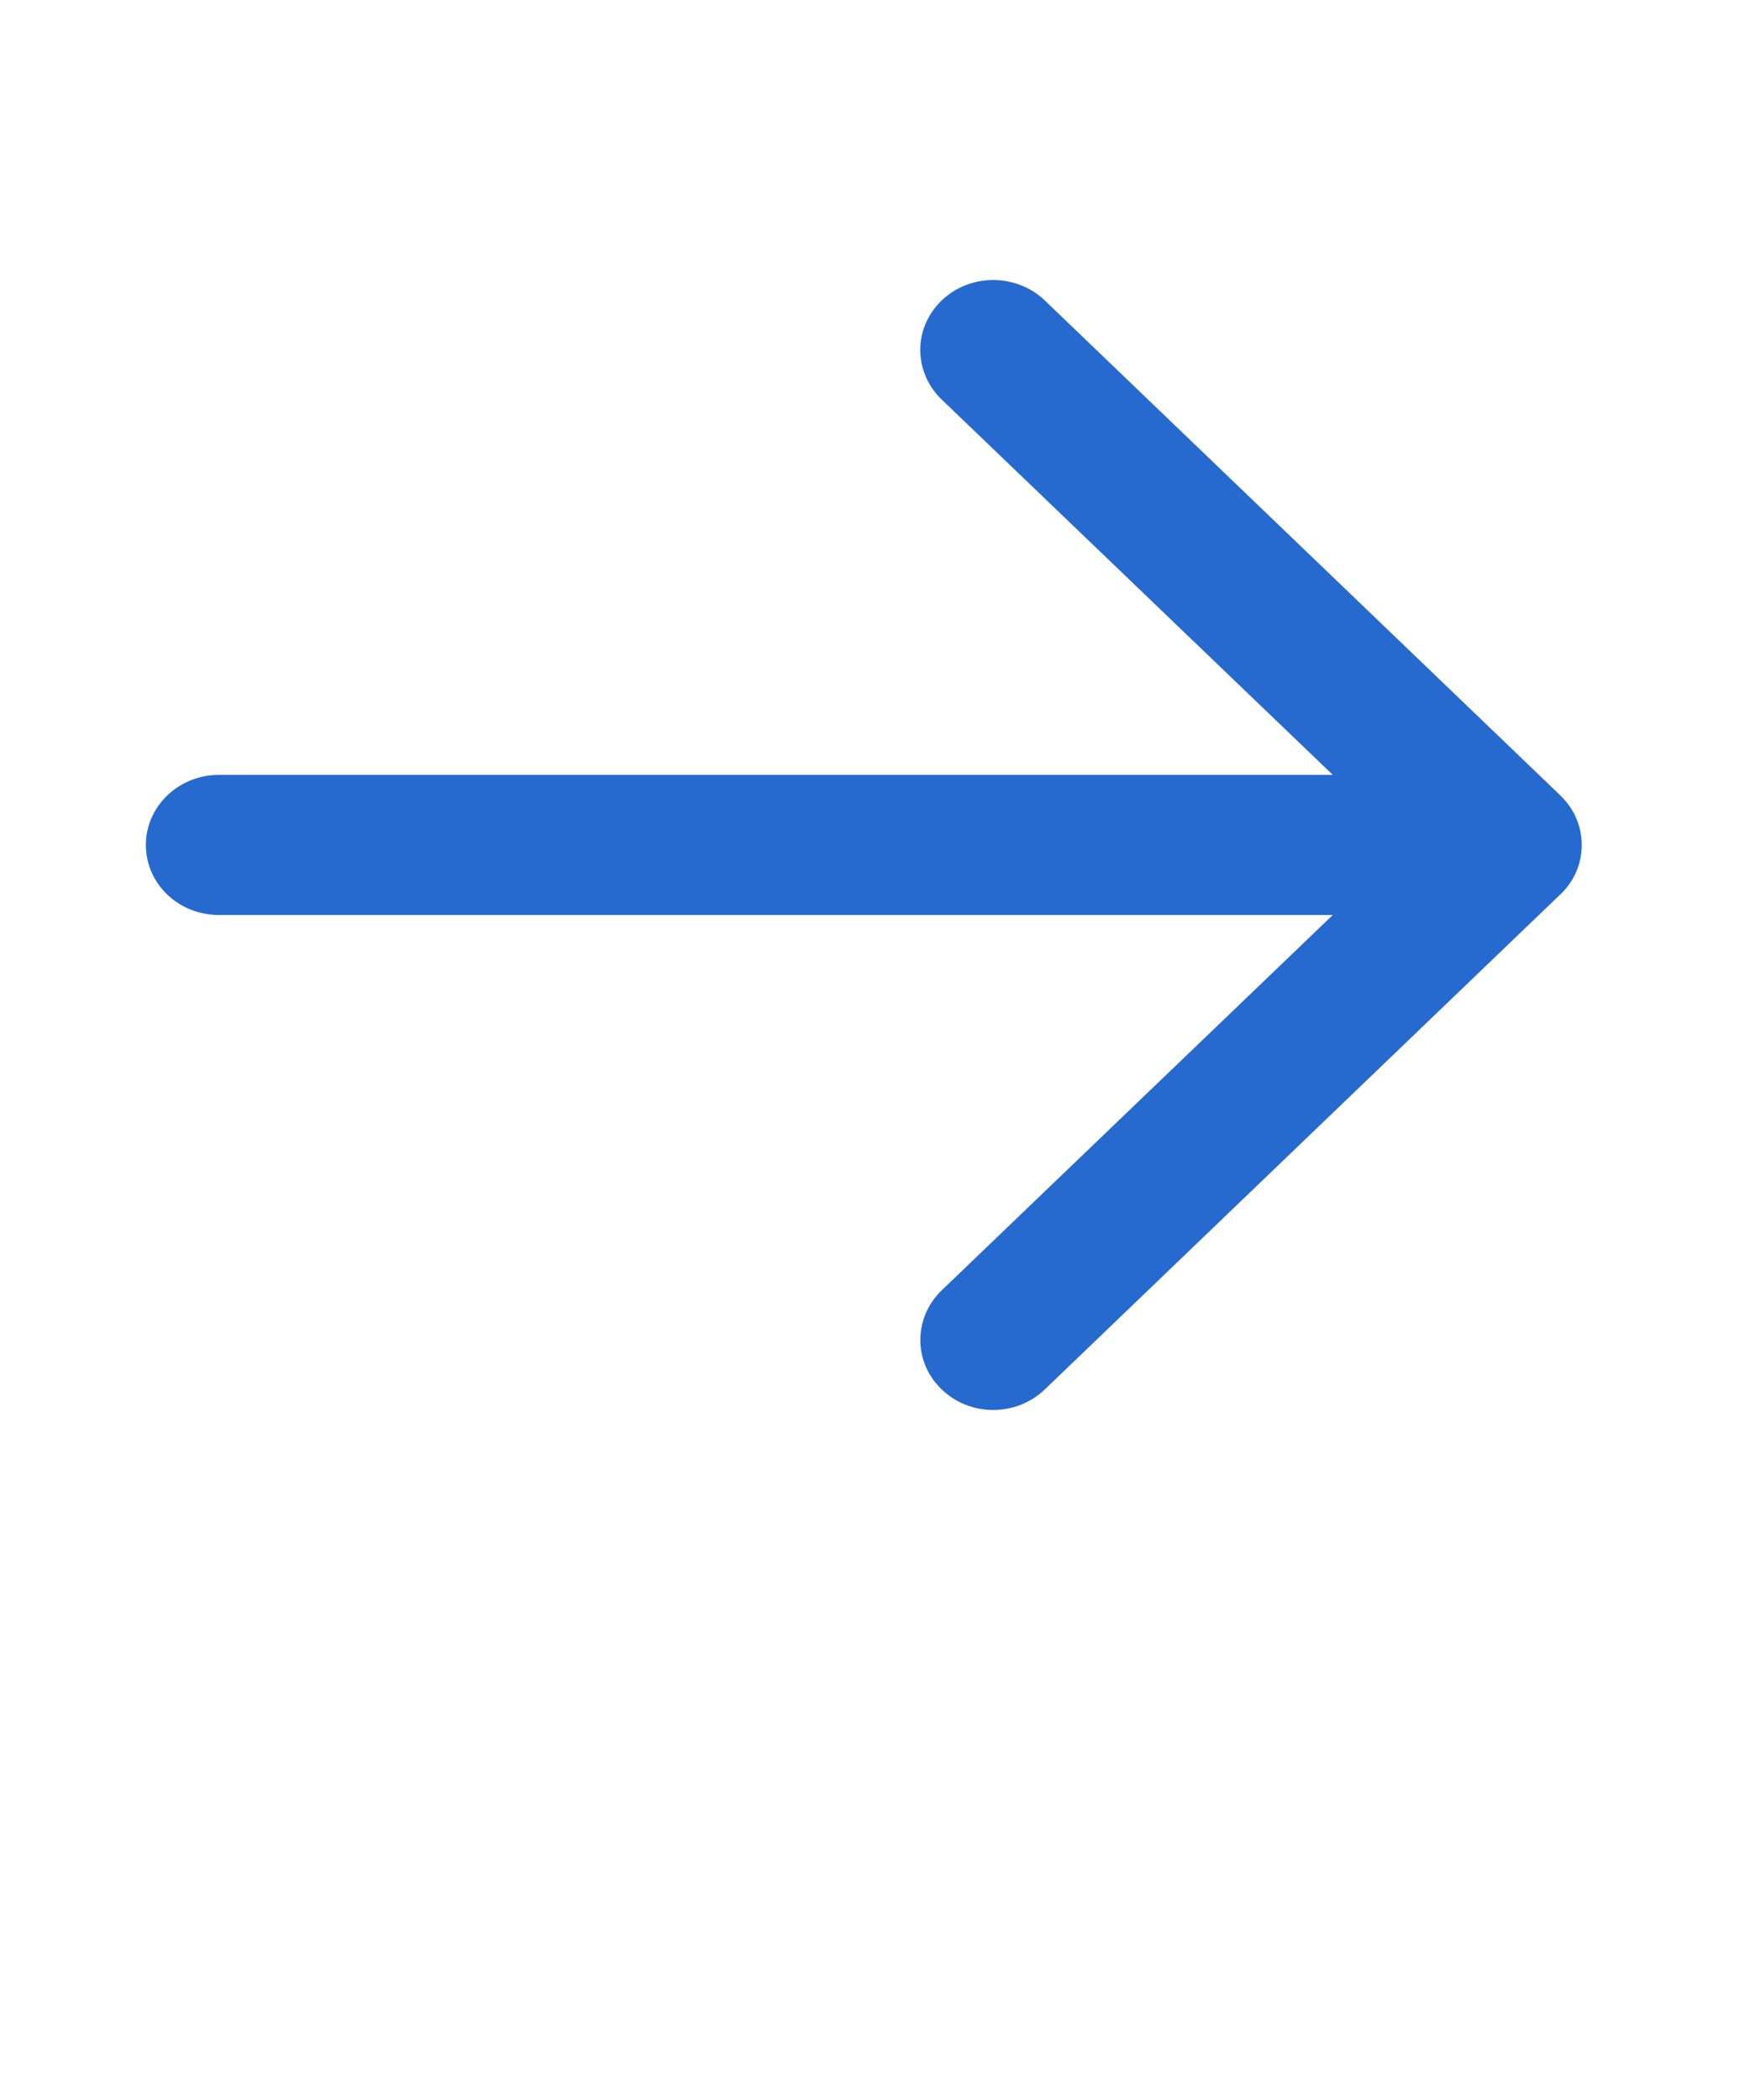 <svg xmlns="http://www.w3.org/2000/svg" width="20" height="24" viewBox="0 0 20 24" fill="none"><g clip-path="url(#clip0_83_194)"><path fill-rule="evenodd" clip-rule="evenodd" d="M15.232 10.457L10.763 14.746C10.437 15.06 10.436 15.567 10.762 15.879C11.089 16.194 11.616 16.191 11.942 15.878L17.831 10.223L17.832 10.223L17.833 10.222C17.997 10.065 18.078 9.861 18.077 9.656C18.077 9.451 17.995 9.247 17.833 9.091L17.832 9.09L17.831 9.089L11.942 3.435C11.615 3.122 11.087 3.122 10.762 3.434C10.434 3.749 10.437 4.253 10.763 4.567L15.232 8.856H2.501C2.042 8.856 1.667 9.215 1.667 9.656C1.667 10.101 2.04 10.457 2.501 10.457H15.232Z" fill="#266ACF"></path></g><defs><clipPath id="clip0_83_194"><rect width="20" height="24" rx="10" fill="white"></rect></clipPath></defs></svg>